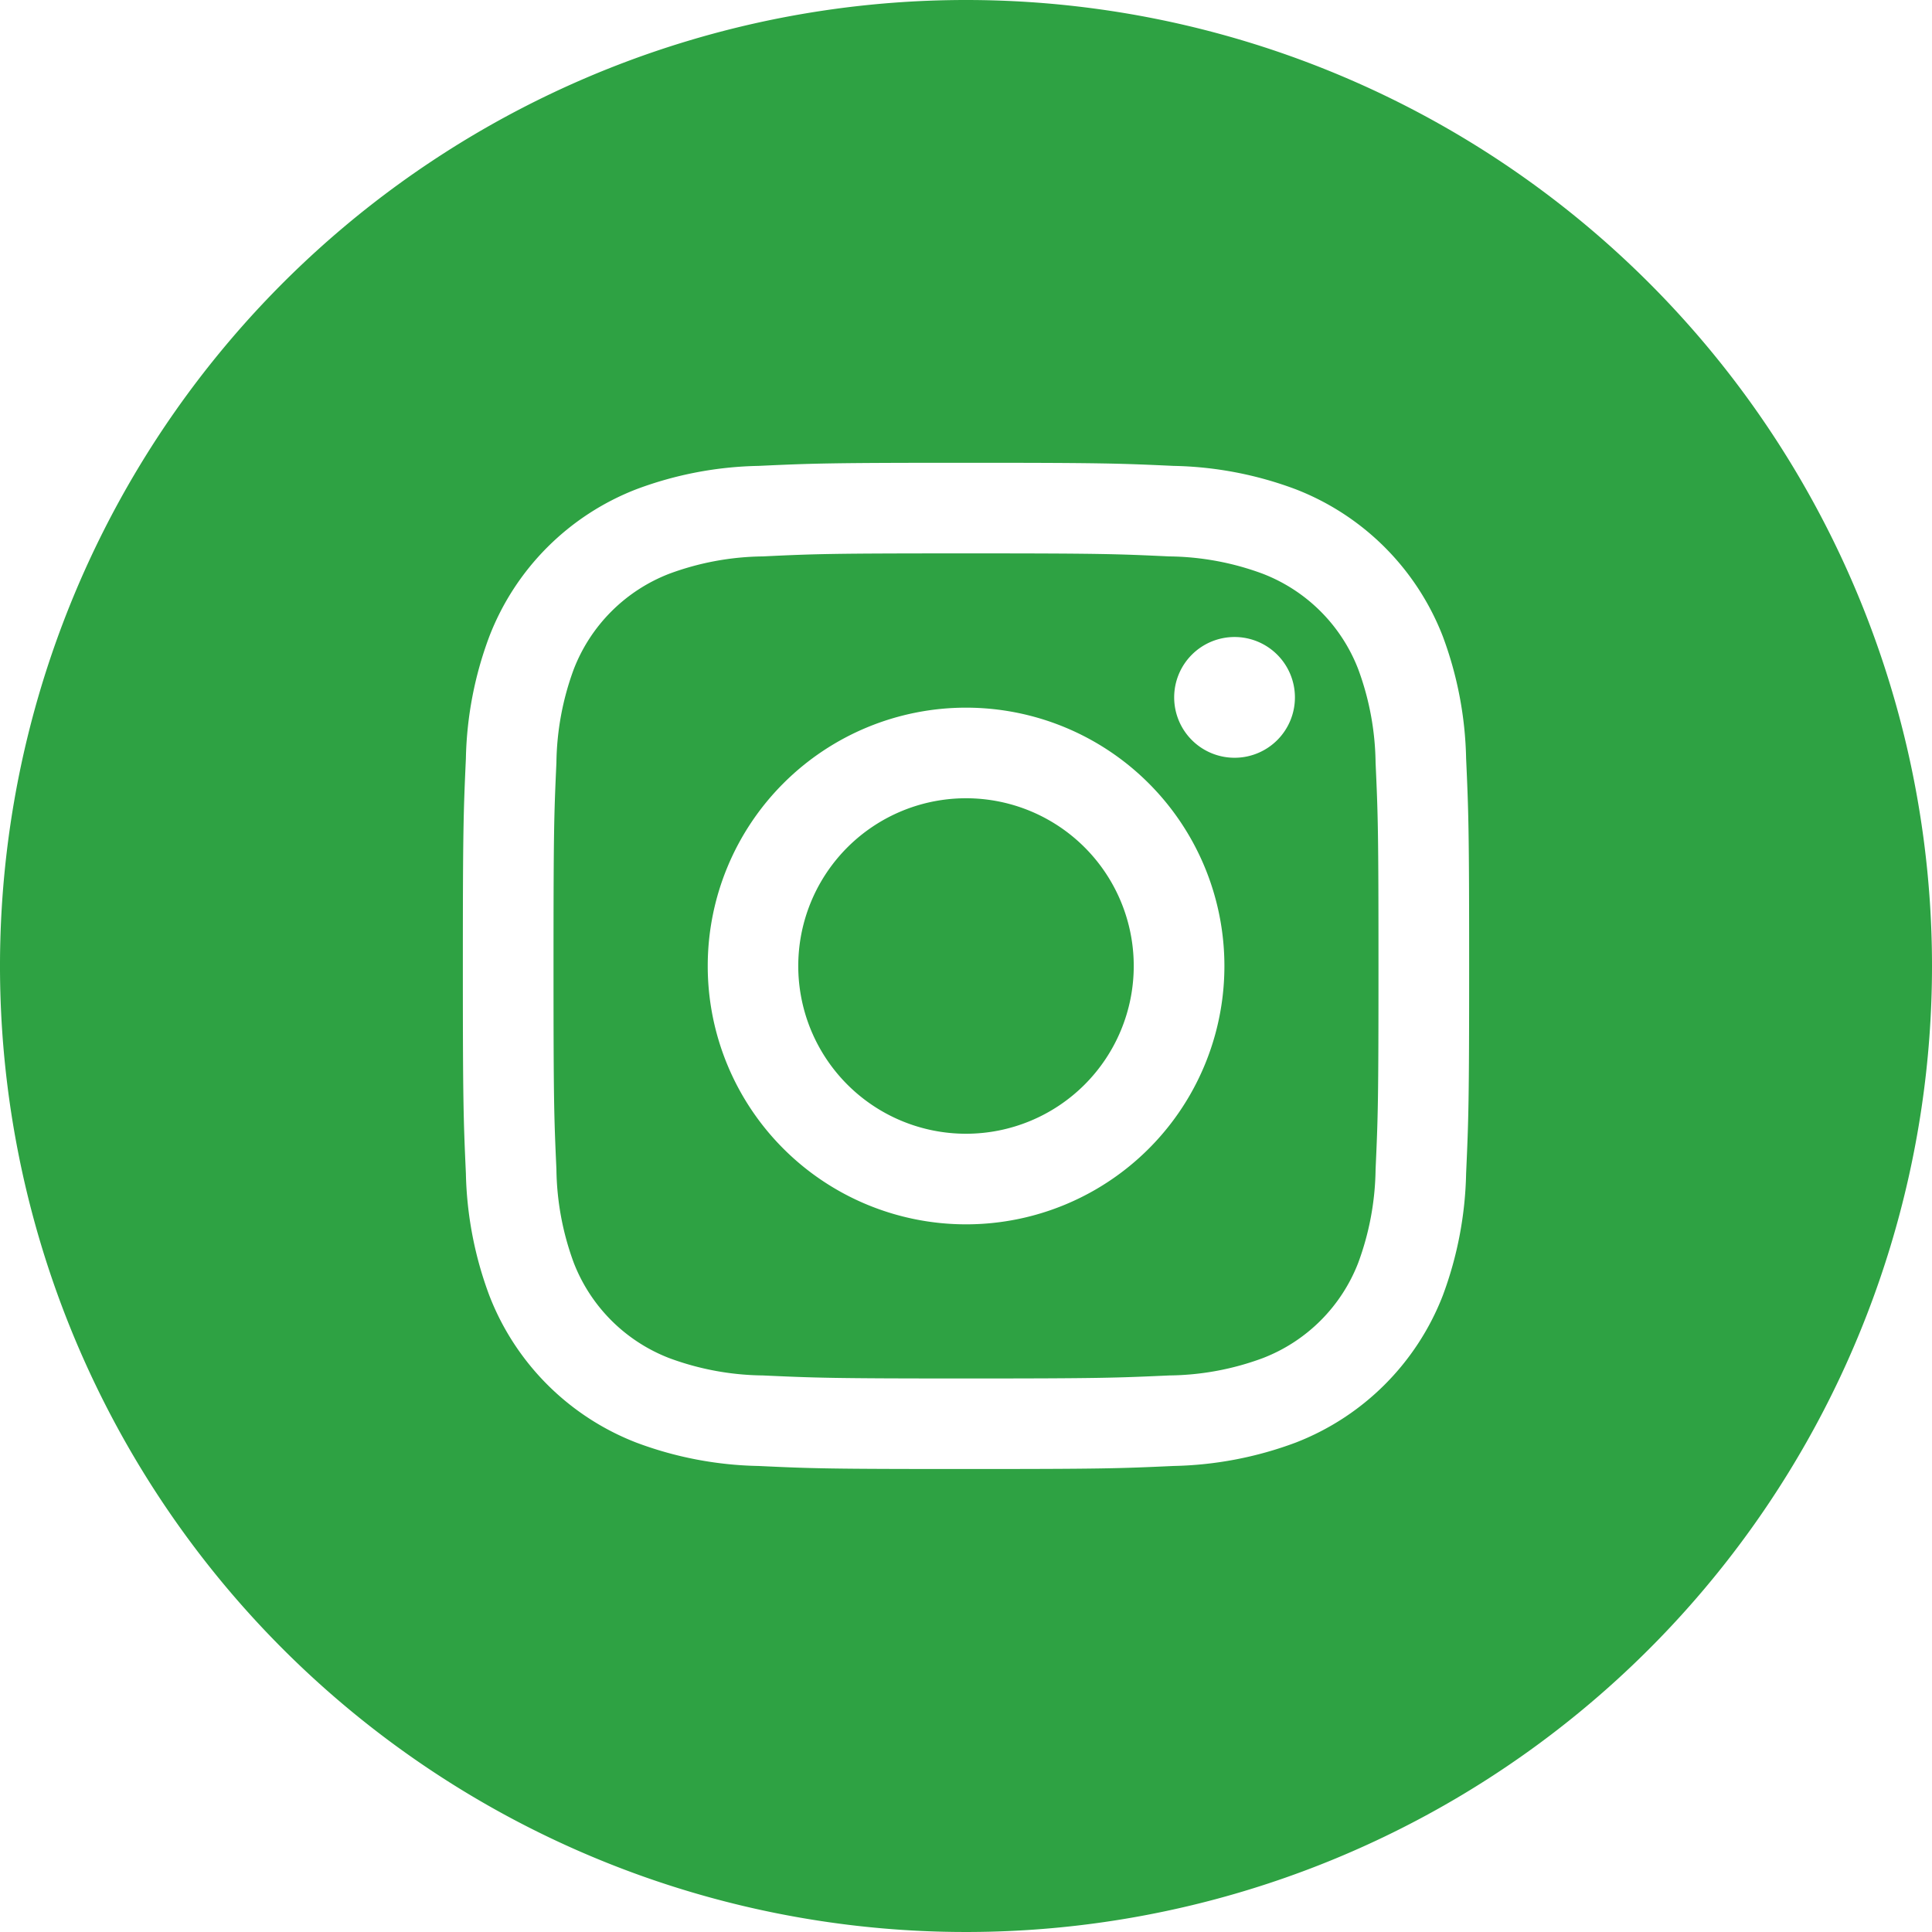 <svg xmlns="http://www.w3.org/2000/svg" width="28" height="28" viewBox="0 0 28 28"><defs><clipPath id="a"><path data-name="Rectangle 40" fill="#2ea243" d="M0 0h28v28H0z"/></clipPath></defs><g data-name="Group 9" clip-path="url(#a)"><path data-name="Path 10" d="M19.685 9.7A2.414 2.414 0 0018.3 8.315a4.008 4.008 0 00-1.353-.251c-.77-.036-1-.044-2.947-.044s-2.177.007-2.946.044a4.023 4.023 0 00-1.354.251A2.418 2.418 0 008.315 9.7a4.044 4.044 0 00-.251 1.353c-.035.769-.042 1-.042 2.946s.007 2.179.042 2.947a4.044 4.044 0 00.251 1.354A2.418 2.418 0 009.7 19.683a4.023 4.023 0 001.355.251c.769.035 1 .044 2.946.044s2.177-.009 2.947-.044a4.008 4.008 0 001.353-.251 2.414 2.414 0 001.384-1.383 4.044 4.044 0 00.251-1.353c.035-.769.042-1 .042-2.947s-.007-2.177-.042-2.946a4.044 4.044 0 00-.251-1.354M14 17.744A3.744 3.744 0 1117.745 14 3.743 3.743 0 0114 17.744zm3.892-6.762a.875.875 0 11.875-.874.874.874 0 01-.875.874M16.431 14A2.431 2.431 0 1114 11.569 2.43 2.43 0 0116.431 14M14 0a14 14 0 1014 14A14 14 0 0014 0zm7.248 17.006a5.363 5.363 0 01-.338 1.77 3.732 3.732 0 01-2.134 2.132 5.355 5.355 0 01-1.769.338c-.779.036-1.027.044-3.007.044s-2.228-.007-3.006-.044a5.319 5.319 0 01-1.77-.338 3.726 3.726 0 01-2.132-2.132 5.365 5.365 0 01-.34-1.77c-.035-.777-.044-1.027-.044-3.007s.009-2.228.044-3.006a5.328 5.328 0 01.34-1.77A3.726 3.726 0 019.224 7.09a5.319 5.319 0 011.77-.338c.777-.036 1.025-.045 3.006-.045s2.228.009 3.007.045a5.318 5.318 0 011.769.338 3.732 3.732 0 012.134 2.132 5.363 5.363 0 01.338 1.77c.035.777.044 1.027.044 3.006s-.009 2.23-.044 3.008z" fill="#2ea243"/></g></svg>